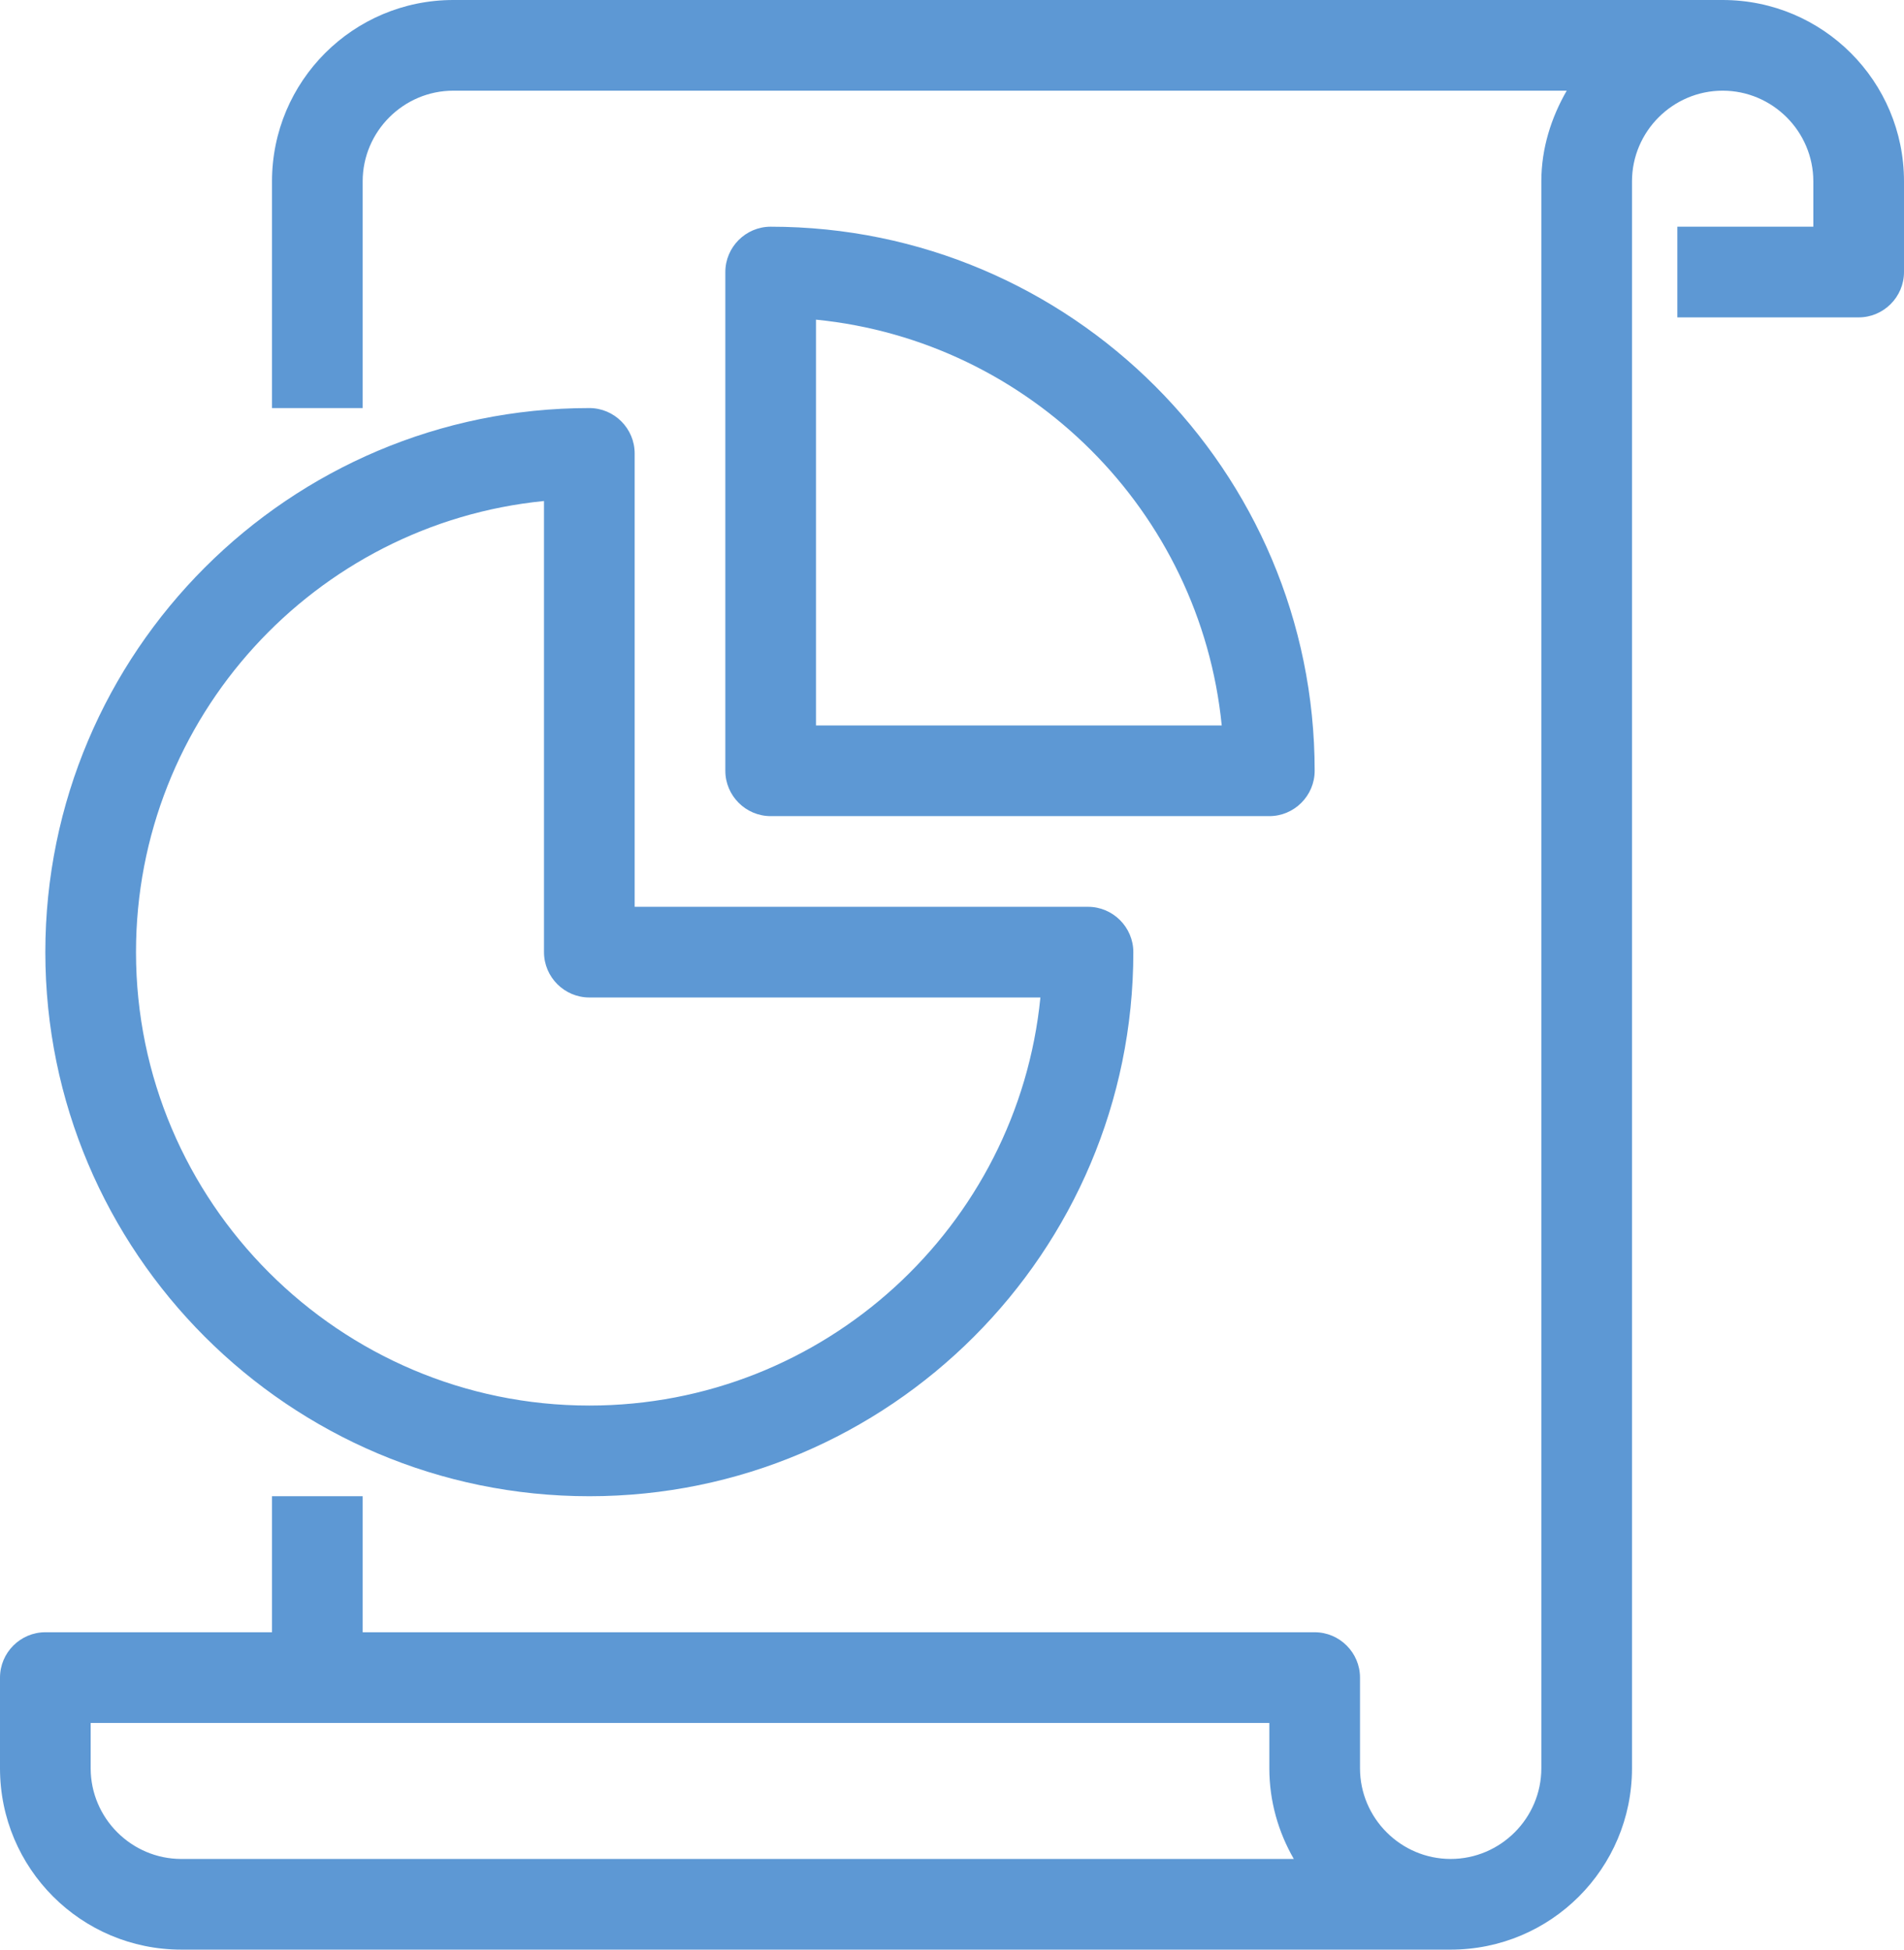 <svg xmlns="http://www.w3.org/2000/svg" id="a" viewBox="0 0 42 43"><path d="m38,0H10c-2.21,0-4,1.79-4,4v5h2v-5c0-1.1.9-2,2-2h24.56c-.34.59-.56,1.27-.56,2v35c0,1.1-.9,2-2,2s-2-.9-2-2v-2c0-.55-.45-1-1-1H8v-3h-2v3H1c-.55,0-1,.45-1,1v2c0,2.21,1.79,4,4,4h28c2.21,0,4-1.79,4-4V4c0-1.1.9-2,2-2s2,.9,2,2v1h-3v2h4c.55,0,1-.45,1-1v-2c0-2.21-1.79-4-4-4ZM4,41c-1.1,0-2-.9-2-2v-1h26v1c0,.73.2,1.41.54,2H4Z" style="fill:#5d98d4;"></path><path d="m13,33c6.62,0,12-5.38,12-12,0-.55-.45-1-1-1h-10v-10c0-.55-.45-1-1-1-6.62,0-12,5.38-12,12s5.38,12,12,12Zm-1-21.95v9.95c0,.55.45,1,1,1h9.95c-.5,5.05-4.77,9-9.95,9-5.51,0-10-4.49-10-10,0-5.18,3.95-9.45,9-9.95Z" style="fill:#5d98d4;"></path><path d="m28,18c.55,0,1-.45,1-1,0-6.62-5.38-12-12-12-.55,0-1,.45-1,1v11c0,.55.45,1,1,1h11Zm-10-10.95c4.72.47,8.48,4.23,8.95,8.95h-8.95V7.05Z" style="fill:#5d98d4;"></path></svg>